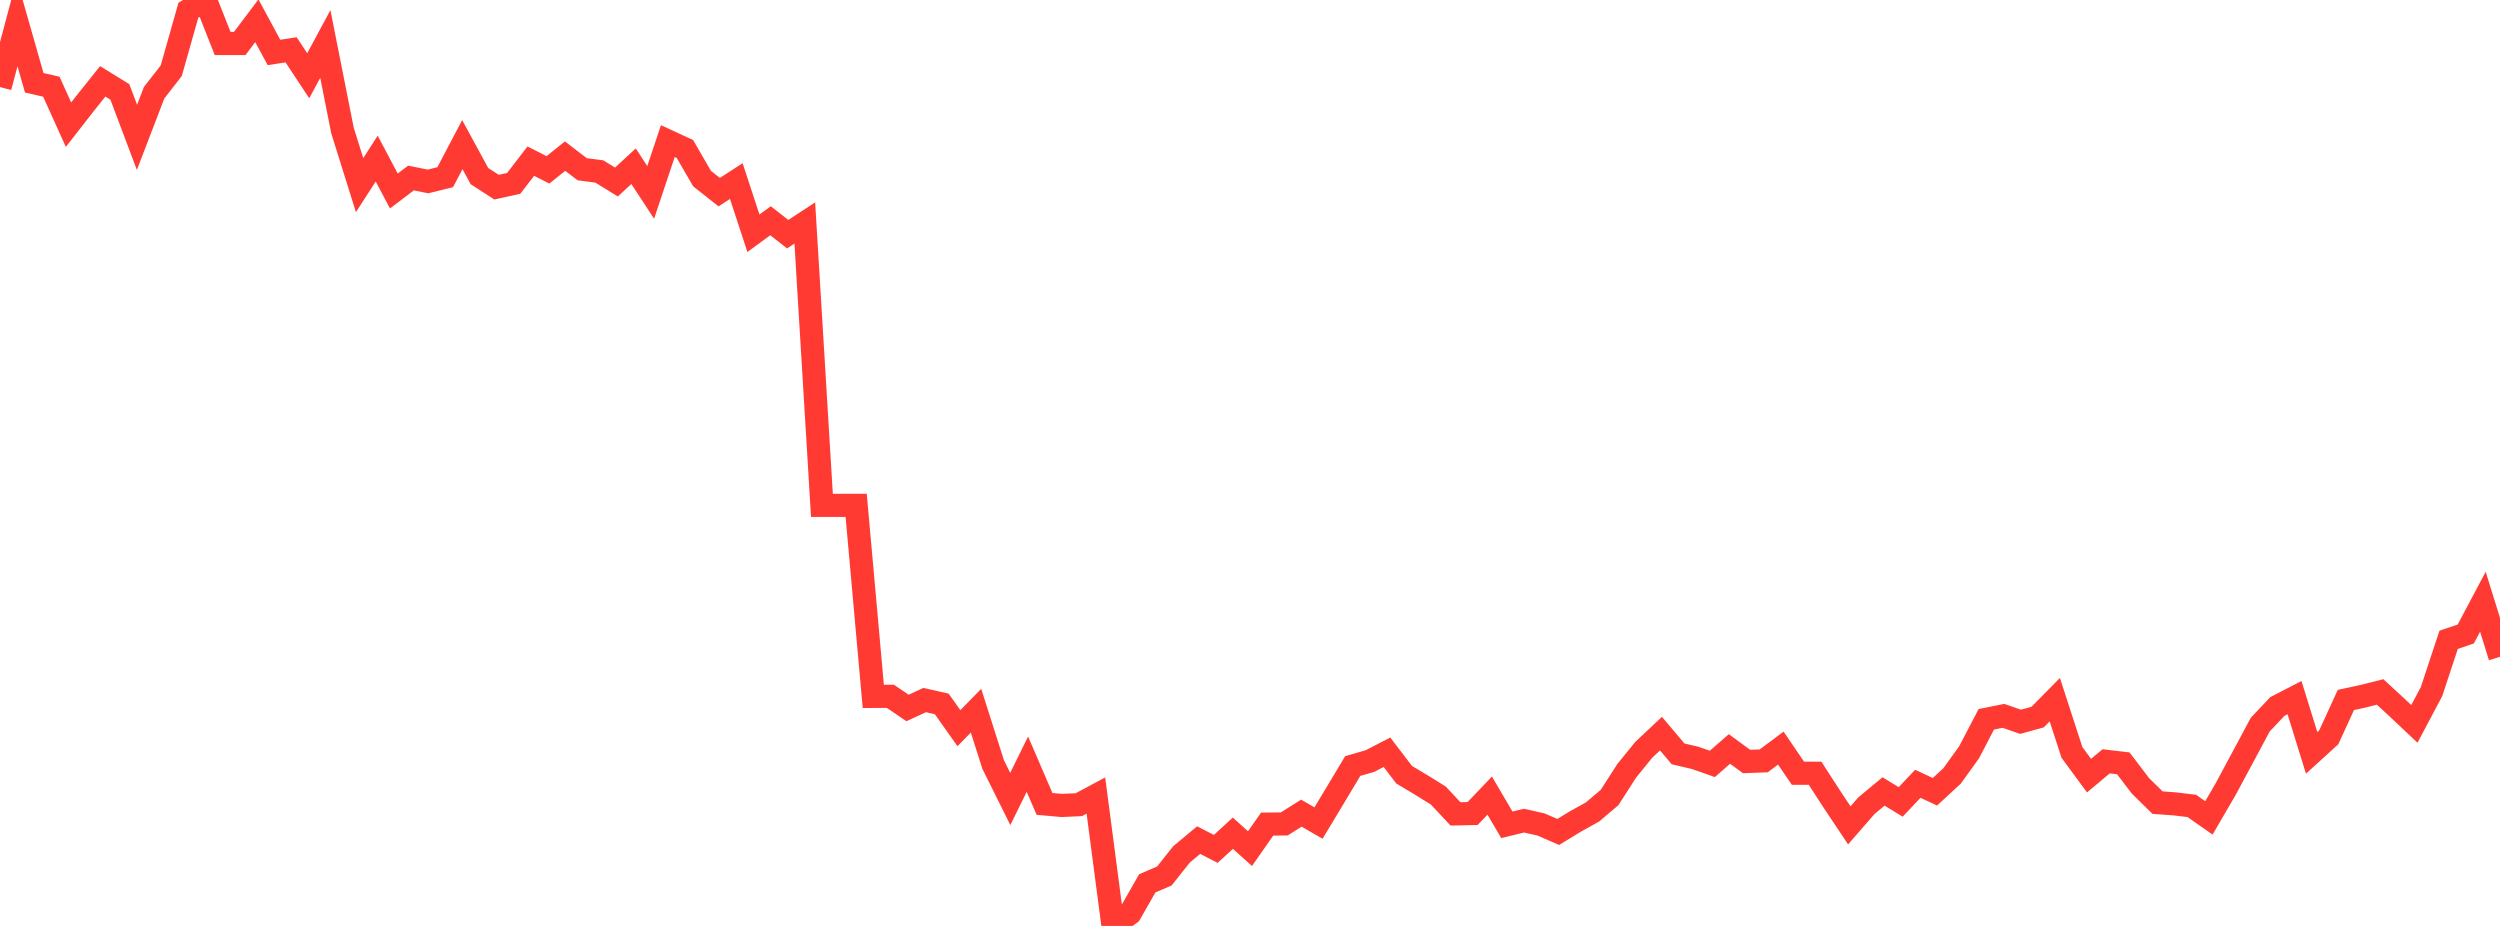 <?xml version="1.0" standalone="no"?>
<!DOCTYPE svg PUBLIC "-//W3C//DTD SVG 1.1//EN" "http://www.w3.org/Graphics/SVG/1.1/DTD/svg11.dtd">

<svg width="135" height="50" viewBox="0 0 135 50" preserveAspectRatio="none" 
  xmlns="http://www.w3.org/2000/svg"
  xmlns:xlink="http://www.w3.org/1999/xlink">


<polyline points="0.0, 4.701 0.925, 1.23 1.849, 4.47 2.774, 4.683 3.699, 6.733 4.623, 5.548 5.548, 4.393 6.473, 4.964 7.397, 7.418 8.322, 5.008 9.247, 3.82 10.171, 0.555 11.096, 0.0 12.021, 2.347 12.945, 2.347 13.87, 1.121 14.795, 2.833 15.719, 2.69 16.644, 4.09 17.568, 2.374 18.493, 7.044 19.418, 9.997 20.342, 8.563 21.267, 10.314 22.192, 9.614 23.116, 9.798 24.041, 9.568 24.966, 7.809 25.89, 9.51 26.815, 10.107 27.74, 9.902 28.664, 8.701 29.589, 9.173 30.514, 8.431 31.438, 9.138 32.363, 9.26 33.288, 9.829 34.212, 8.975 35.137, 10.39 36.062, 7.619 36.986, 8.046 37.911, 9.644 38.836, 10.376 39.76, 9.778 40.685, 12.595 41.61, 11.92 42.534, 12.646 43.459, 12.041 44.384, 27.289 45.308, 27.291 46.233, 27.29 47.158, 37.605 48.082, 37.601 49.007, 38.231 49.932, 37.804 50.856, 38.013 51.781, 39.322 52.705, 38.377 53.63, 41.285 54.555, 43.144 55.479, 41.264 56.404, 43.411 57.329, 43.494 58.253, 43.454 59.178, 42.959 60.103, 50.0 61.027, 49.323 61.952, 47.701 62.877, 47.302 63.801, 46.137 64.726, 45.366 65.651, 45.841 66.575, 44.993 67.5, 45.827 68.425, 44.503 69.349, 44.492 70.274, 43.91 71.199, 44.445 72.123, 42.91 73.048, 41.365 73.973, 41.099 74.897, 40.622 75.822, 41.834 76.747, 42.387 77.671, 42.96 78.596, 43.95 79.521, 43.93 80.445, 42.963 81.37, 44.539 82.295, 44.315 83.219, 44.523 84.144, 44.926 85.068, 44.361 85.993, 43.848 86.918, 43.064 87.842, 41.625 88.767, 40.486 89.692, 39.616 90.616, 40.709 91.541, 40.926 92.466, 41.251 93.39, 40.445 94.315, 41.121 95.24, 41.087 96.164, 40.398 97.089, 41.755 98.014, 41.755 98.938, 43.182 99.863, 44.569 100.788, 43.506 101.712, 42.738 102.637, 43.304 103.562, 42.324 104.486, 42.755 105.411, 41.902 106.336, 40.616 107.26, 38.842 108.185, 38.656 109.11, 38.977 110.034, 38.722 110.959, 37.781 111.884, 40.629 112.808, 41.885 113.733, 41.111 114.658, 41.22 115.582, 42.433 116.507, 43.342 117.432, 43.409 118.356, 43.519 119.281, 44.166 120.205, 42.577 121.13, 40.853 122.055, 39.128 122.979, 38.149 123.904, 37.672 124.829, 40.655 125.753, 39.815 126.678, 37.798 127.603, 37.598 128.527, 37.365 129.452, 38.219 130.377, 39.09 131.301, 37.349 132.226, 34.551 133.151, 34.236 134.075, 32.494 135.0, 35.467" fill="none" stroke="#ff3a33" stroke-width="1.25"/>

</svg>